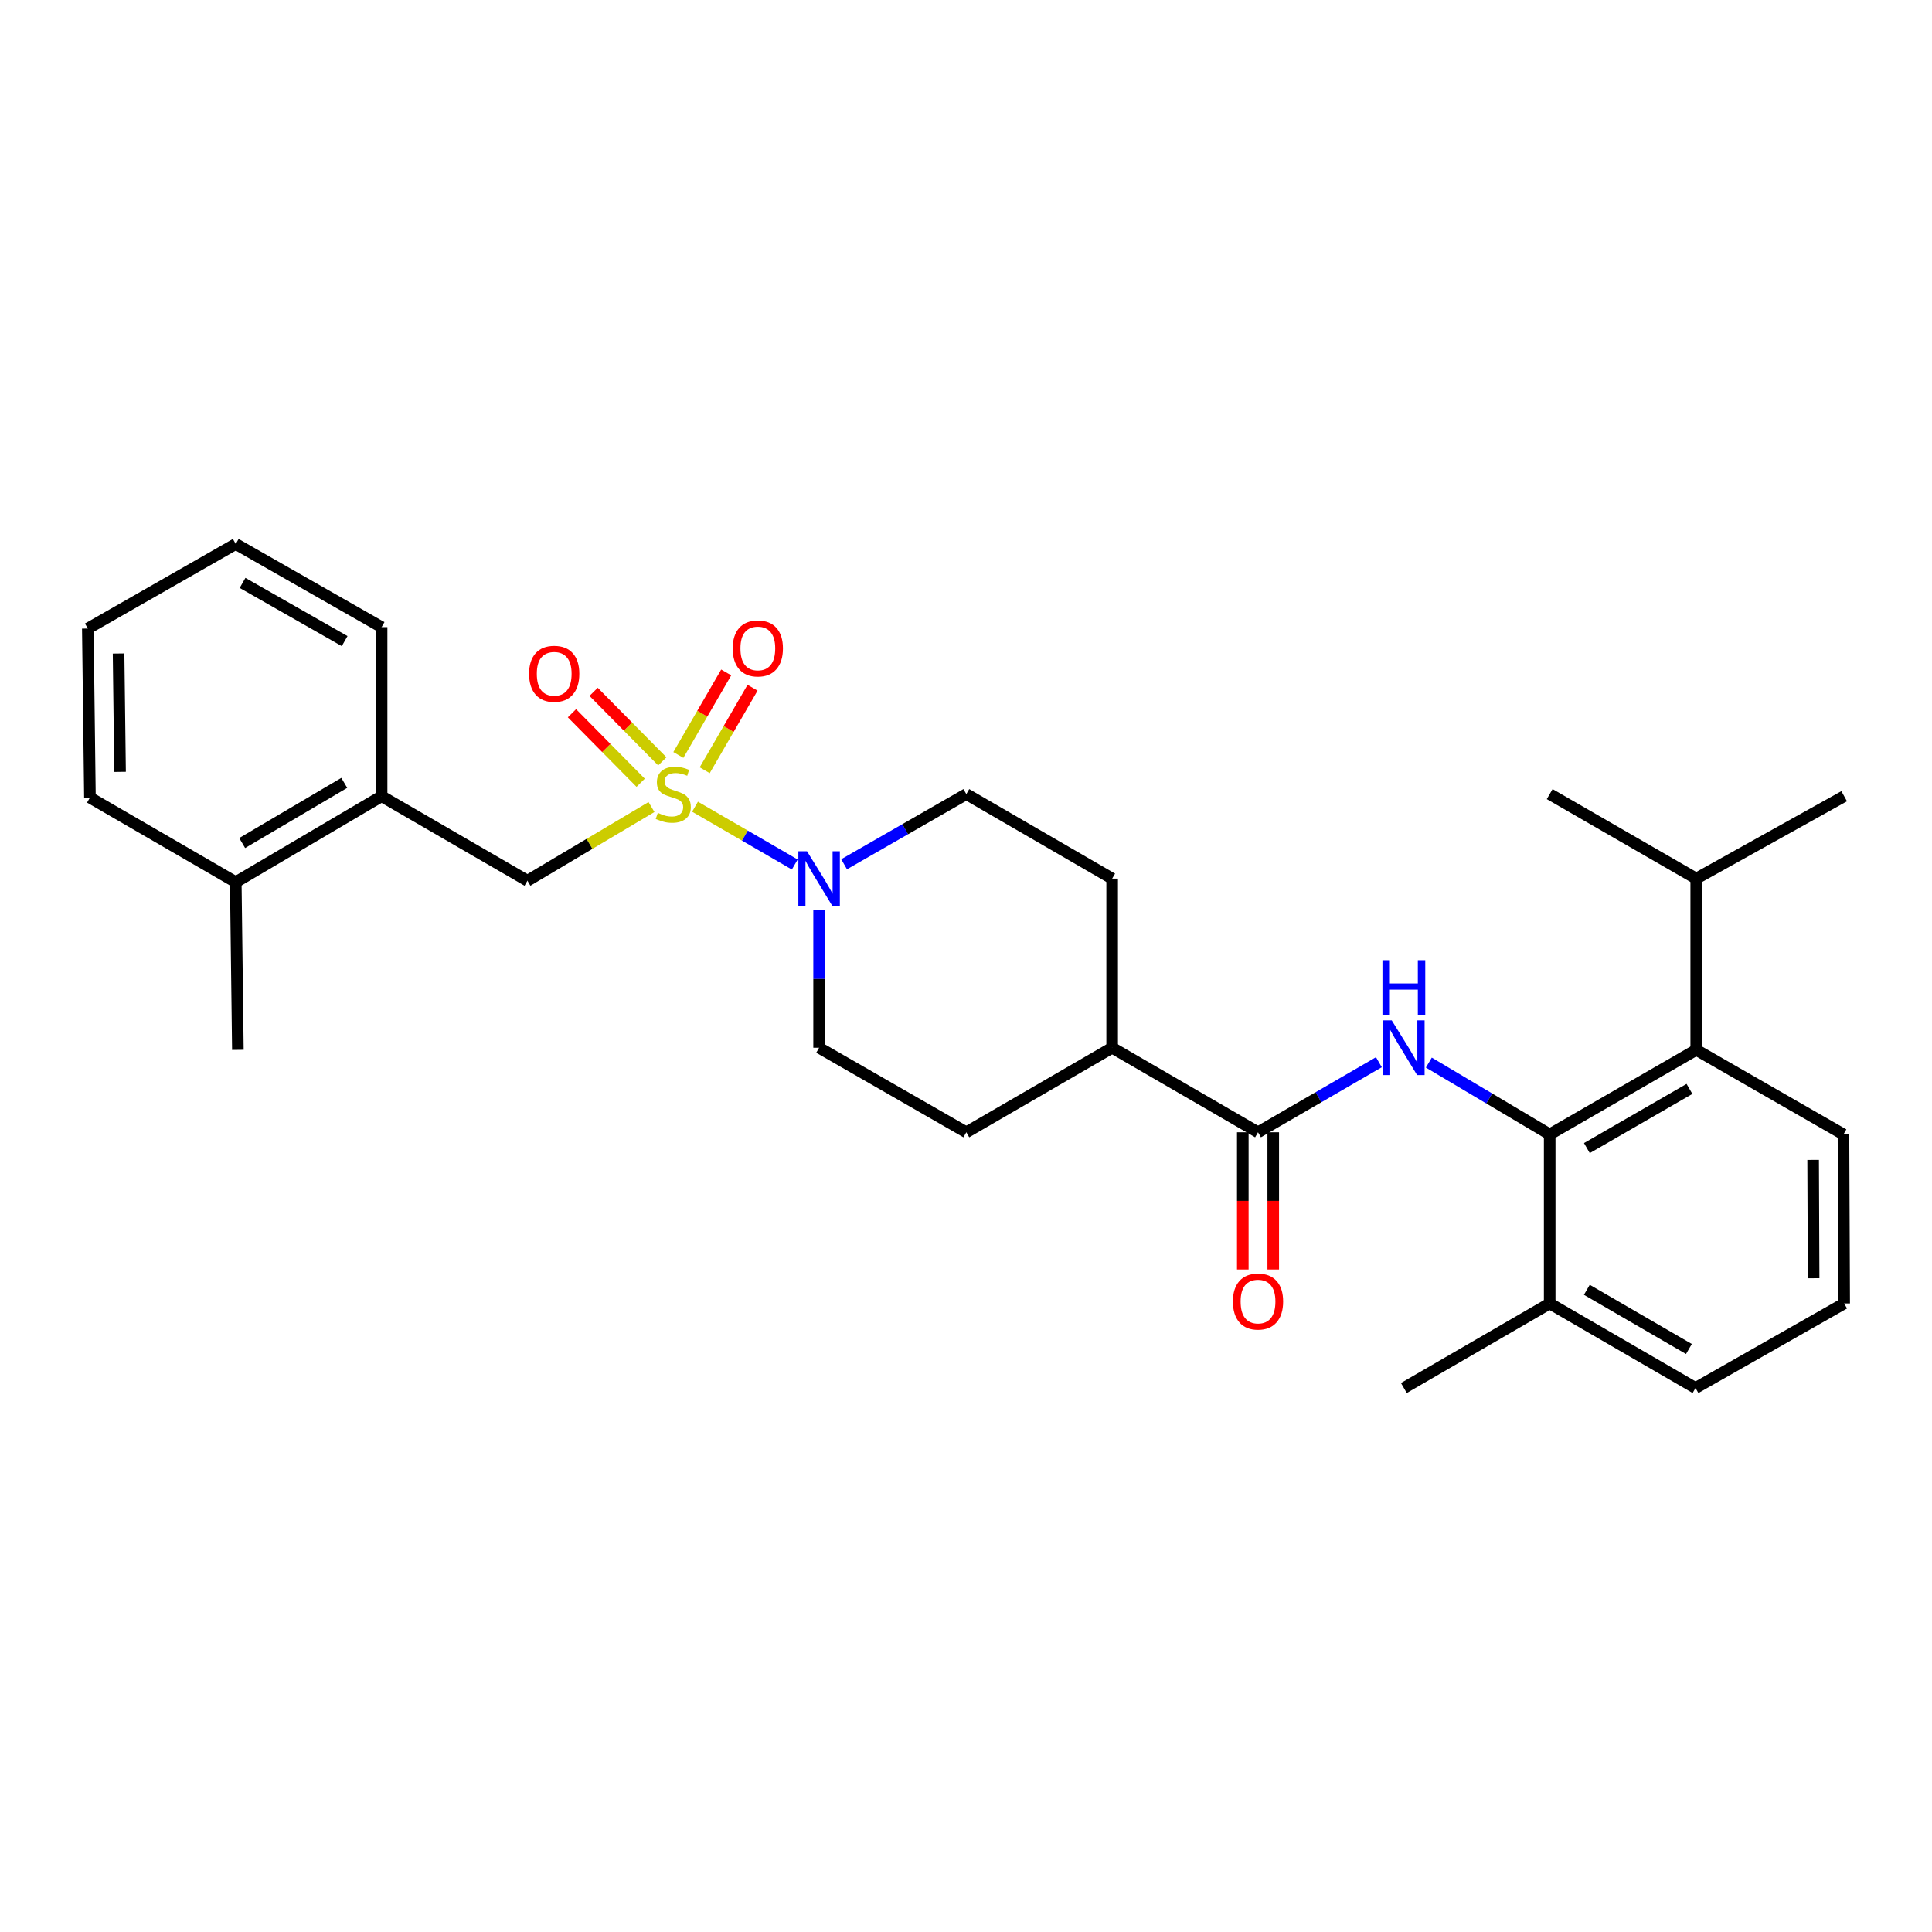 <?xml version='1.0' encoding='iso-8859-1'?>
<svg version='1.1' baseProfile='full'
              xmlns='http://www.w3.org/2000/svg'
                      xmlns:rdkit='http://www.rdkit.org/xml'
                      xmlns:xlink='http://www.w3.org/1999/xlink'
                  xml:space='preserve'
width='1000px' height='1000px' viewBox='0 0 1000 1000'>
<!-- END OF HEADER -->
<rect style='opacity:1.0;fill:#FFFFFF;stroke:none' width='1000' height='1000' x='0' y='0'> </rect>
<path class='bond-0' d='M 359.743,417.552 L 385.556,432.513' style='fill:none;fill-rule:evenodd;stroke:#CCCC00;stroke-width:6px;stroke-linecap:butt;stroke-linejoin:miter;stroke-opacity:1' />
<path class='bond-0' d='M 385.556,432.513 L 411.369,447.473' style='fill:none;fill-rule:evenodd;stroke:#0000FF;stroke-width:6px;stroke-linecap:butt;stroke-linejoin:miter;stroke-opacity:1' />
<path class='bond-4' d='M 337.207,417.724 L 305.103,436.796' style='fill:none;fill-rule:evenodd;stroke:#CCCC00;stroke-width:6px;stroke-linecap:butt;stroke-linejoin:miter;stroke-opacity:1' />
<path class='bond-4' d='M 305.103,436.796 L 272.999,455.867' style='fill:none;fill-rule:evenodd;stroke:#000000;stroke-width:6px;stroke-linecap:butt;stroke-linejoin:miter;stroke-opacity:1' />
<path class='bond-6' d='M 342.815,394.081 L 325.034,376.088' style='fill:none;fill-rule:evenodd;stroke:#CCCC00;stroke-width:6px;stroke-linecap:butt;stroke-linejoin:miter;stroke-opacity:1' />
<path class='bond-6' d='M 325.034,376.088 L 307.253,358.095' style='fill:none;fill-rule:evenodd;stroke:#FF0000;stroke-width:6px;stroke-linecap:butt;stroke-linejoin:miter;stroke-opacity:1' />
<path class='bond-6' d='M 331.606,405.158 L 313.825,387.165' style='fill:none;fill-rule:evenodd;stroke:#CCCC00;stroke-width:6px;stroke-linecap:butt;stroke-linejoin:miter;stroke-opacity:1' />
<path class='bond-6' d='M 313.825,387.165 L 296.044,369.172' style='fill:none;fill-rule:evenodd;stroke:#FF0000;stroke-width:6px;stroke-linecap:butt;stroke-linejoin:miter;stroke-opacity:1' />
<path class='bond-7' d='M 364.75,398.677 L 377.132,377.321' style='fill:none;fill-rule:evenodd;stroke:#CCCC00;stroke-width:6px;stroke-linecap:butt;stroke-linejoin:miter;stroke-opacity:1' />
<path class='bond-7' d='M 377.132,377.321 L 389.514,355.965' style='fill:none;fill-rule:evenodd;stroke:#FF0000;stroke-width:6px;stroke-linecap:butt;stroke-linejoin:miter;stroke-opacity:1' />
<path class='bond-7' d='M 351.117,390.772 L 363.499,369.416' style='fill:none;fill-rule:evenodd;stroke:#CCCC00;stroke-width:6px;stroke-linecap:butt;stroke-linejoin:miter;stroke-opacity:1' />
<path class='bond-7' d='M 363.499,369.416 L 375.881,348.061' style='fill:none;fill-rule:evenodd;stroke:#FF0000;stroke-width:6px;stroke-linecap:butt;stroke-linejoin:miter;stroke-opacity:1' />
<path class='bond-10' d='M 436.902,447.346 L 468.534,429.186' style='fill:none;fill-rule:evenodd;stroke:#0000FF;stroke-width:6px;stroke-linecap:butt;stroke-linejoin:miter;stroke-opacity:1' />
<path class='bond-10' d='M 468.534,429.186 L 500.166,411.026' style='fill:none;fill-rule:evenodd;stroke:#000000;stroke-width:6px;stroke-linecap:butt;stroke-linejoin:miter;stroke-opacity:1' />
<path class='bond-11' d='M 423.965,471.121 L 423.965,506.712' style='fill:none;fill-rule:evenodd;stroke:#0000FF;stroke-width:6px;stroke-linecap:butt;stroke-linejoin:miter;stroke-opacity:1' />
<path class='bond-11' d='M 423.965,506.712 L 423.965,542.303' style='fill:none;fill-rule:evenodd;stroke:#000000;stroke-width:6px;stroke-linecap:butt;stroke-linejoin:miter;stroke-opacity:1' />
<path class='bond-1' d='M 713.712,549.795 L 682.431,567.931' style='fill:none;fill-rule:evenodd;stroke:#0000FF;stroke-width:6px;stroke-linecap:butt;stroke-linejoin:miter;stroke-opacity:1' />
<path class='bond-1' d='M 682.431,567.931 L 651.15,586.068' style='fill:none;fill-rule:evenodd;stroke:#000000;stroke-width:6px;stroke-linecap:butt;stroke-linejoin:miter;stroke-opacity:1' />
<path class='bond-2' d='M 739.569,549.99 L 770.843,568.576' style='fill:none;fill-rule:evenodd;stroke:#0000FF;stroke-width:6px;stroke-linecap:butt;stroke-linejoin:miter;stroke-opacity:1' />
<path class='bond-2' d='M 770.843,568.576 L 802.117,587.162' style='fill:none;fill-rule:evenodd;stroke:#000000;stroke-width:6px;stroke-linecap:butt;stroke-linejoin:miter;stroke-opacity:1' />
<path class='bond-5' d='M 802.117,587.162 L 877.968,543.397' style='fill:none;fill-rule:evenodd;stroke:#000000;stroke-width:6px;stroke-linecap:butt;stroke-linejoin:miter;stroke-opacity:1' />
<path class='bond-5' d='M 821.37,594.247 L 874.466,563.611' style='fill:none;fill-rule:evenodd;stroke:#000000;stroke-width:6px;stroke-linecap:butt;stroke-linejoin:miter;stroke-opacity:1' />
<path class='bond-13' d='M 802.117,587.162 L 802.117,674.674' style='fill:none;fill-rule:evenodd;stroke:#000000;stroke-width:6px;stroke-linecap:butt;stroke-linejoin:miter;stroke-opacity:1' />
<path class='bond-3' d='M 651.15,586.068 L 575.65,542.303' style='fill:none;fill-rule:evenodd;stroke:#000000;stroke-width:6px;stroke-linecap:butt;stroke-linejoin:miter;stroke-opacity:1' />
<path class='bond-12' d='M 643.271,586.068 L 643.271,621.578' style='fill:none;fill-rule:evenodd;stroke:#000000;stroke-width:6px;stroke-linecap:butt;stroke-linejoin:miter;stroke-opacity:1' />
<path class='bond-12' d='M 643.271,621.578 L 643.271,657.089' style='fill:none;fill-rule:evenodd;stroke:#FF0000;stroke-width:6px;stroke-linecap:butt;stroke-linejoin:miter;stroke-opacity:1' />
<path class='bond-12' d='M 659.03,586.068 L 659.03,621.578' style='fill:none;fill-rule:evenodd;stroke:#000000;stroke-width:6px;stroke-linecap:butt;stroke-linejoin:miter;stroke-opacity:1' />
<path class='bond-12' d='M 659.03,621.578 L 659.03,657.089' style='fill:none;fill-rule:evenodd;stroke:#FF0000;stroke-width:6px;stroke-linecap:butt;stroke-linejoin:miter;stroke-opacity:1' />
<path class='bond-8' d='M 272.999,455.867 L 197.515,412.12' style='fill:none;fill-rule:evenodd;stroke:#000000;stroke-width:6px;stroke-linecap:butt;stroke-linejoin:miter;stroke-opacity:1' />
<path class='bond-17' d='M 877.968,543.397 L 877.968,454.773' style='fill:none;fill-rule:evenodd;stroke:#000000;stroke-width:6px;stroke-linecap:butt;stroke-linejoin:miter;stroke-opacity:1' />
<path class='bond-18' d='M 877.968,543.397 L 954.178,587.162' style='fill:none;fill-rule:evenodd;stroke:#000000;stroke-width:6px;stroke-linecap:butt;stroke-linejoin:miter;stroke-opacity:1' />
<path class='bond-14' d='M 197.515,412.12 L 122.032,456.603' style='fill:none;fill-rule:evenodd;stroke:#000000;stroke-width:6px;stroke-linecap:butt;stroke-linejoin:miter;stroke-opacity:1' />
<path class='bond-14' d='M 178.192,405.216 L 125.354,436.354' style='fill:none;fill-rule:evenodd;stroke:#000000;stroke-width:6px;stroke-linecap:butt;stroke-linejoin:miter;stroke-opacity:1' />
<path class='bond-20' d='M 197.515,412.12 L 197.515,324.599' style='fill:none;fill-rule:evenodd;stroke:#000000;stroke-width:6px;stroke-linecap:butt;stroke-linejoin:miter;stroke-opacity:1' />
<path class='bond-9' d='M 575.65,542.303 L 500.166,586.068' style='fill:none;fill-rule:evenodd;stroke:#000000;stroke-width:6px;stroke-linecap:butt;stroke-linejoin:miter;stroke-opacity:1' />
<path class='bond-29' d='M 575.65,542.303 L 575.65,454.773' style='fill:none;fill-rule:evenodd;stroke:#000000;stroke-width:6px;stroke-linecap:butt;stroke-linejoin:miter;stroke-opacity:1' />
<path class='bond-15' d='M 500.166,411.026 L 575.65,454.773' style='fill:none;fill-rule:evenodd;stroke:#000000;stroke-width:6px;stroke-linecap:butt;stroke-linejoin:miter;stroke-opacity:1' />
<path class='bond-16' d='M 423.965,542.303 L 500.166,586.068' style='fill:none;fill-rule:evenodd;stroke:#000000;stroke-width:6px;stroke-linecap:butt;stroke-linejoin:miter;stroke-opacity:1' />
<path class='bond-21' d='M 802.117,674.674 L 877.6,718.439' style='fill:none;fill-rule:evenodd;stroke:#000000;stroke-width:6px;stroke-linecap:butt;stroke-linejoin:miter;stroke-opacity:1' />
<path class='bond-21' d='M 821.344,667.606 L 874.182,698.242' style='fill:none;fill-rule:evenodd;stroke:#000000;stroke-width:6px;stroke-linecap:butt;stroke-linejoin:miter;stroke-opacity:1' />
<path class='bond-22' d='M 802.117,674.674 L 726.634,718.439' style='fill:none;fill-rule:evenodd;stroke:#000000;stroke-width:6px;stroke-linecap:butt;stroke-linejoin:miter;stroke-opacity:1' />
<path class='bond-23' d='M 122.032,456.603 L 123.126,543.397' style='fill:none;fill-rule:evenodd;stroke:#000000;stroke-width:6px;stroke-linecap:butt;stroke-linejoin:miter;stroke-opacity:1' />
<path class='bond-24' d='M 122.032,456.603 L 46.549,412.838' style='fill:none;fill-rule:evenodd;stroke:#000000;stroke-width:6px;stroke-linecap:butt;stroke-linejoin:miter;stroke-opacity:1' />
<path class='bond-25' d='M 877.968,454.773 L 954.545,412.12' style='fill:none;fill-rule:evenodd;stroke:#000000;stroke-width:6px;stroke-linecap:butt;stroke-linejoin:miter;stroke-opacity:1' />
<path class='bond-26' d='M 877.968,454.773 L 802.117,411.026' style='fill:none;fill-rule:evenodd;stroke:#000000;stroke-width:6px;stroke-linecap:butt;stroke-linejoin:miter;stroke-opacity:1' />
<path class='bond-31' d='M 954.178,587.162 L 954.545,674.674' style='fill:none;fill-rule:evenodd;stroke:#000000;stroke-width:6px;stroke-linecap:butt;stroke-linejoin:miter;stroke-opacity:1' />
<path class='bond-31' d='M 938.475,600.355 L 938.732,661.614' style='fill:none;fill-rule:evenodd;stroke:#000000;stroke-width:6px;stroke-linecap:butt;stroke-linejoin:miter;stroke-opacity:1' />
<path class='bond-19' d='M 954.545,674.674 L 877.6,718.439' style='fill:none;fill-rule:evenodd;stroke:#000000;stroke-width:6px;stroke-linecap:butt;stroke-linejoin:miter;stroke-opacity:1' />
<path class='bond-27' d='M 197.515,324.599 L 122.032,281.561' style='fill:none;fill-rule:evenodd;stroke:#000000;stroke-width:6px;stroke-linecap:butt;stroke-linejoin:miter;stroke-opacity:1' />
<path class='bond-27' d='M 178.388,331.833 L 125.549,301.706' style='fill:none;fill-rule:evenodd;stroke:#000000;stroke-width:6px;stroke-linecap:butt;stroke-linejoin:miter;stroke-opacity:1' />
<path class='bond-30' d='M 46.549,412.838 L 45.455,325.326' style='fill:none;fill-rule:evenodd;stroke:#000000;stroke-width:6px;stroke-linecap:butt;stroke-linejoin:miter;stroke-opacity:1' />
<path class='bond-30' d='M 62.142,399.514 L 61.376,338.255' style='fill:none;fill-rule:evenodd;stroke:#000000;stroke-width:6px;stroke-linecap:butt;stroke-linejoin:miter;stroke-opacity:1' />
<path class='bond-28' d='M 122.032,281.561 L 45.455,325.326' style='fill:none;fill-rule:evenodd;stroke:#000000;stroke-width:6px;stroke-linecap:butt;stroke-linejoin:miter;stroke-opacity:1' />
<path  class='atom-0' d='M 340.482 420.746
Q 340.802 420.866, 342.122 421.426
Q 343.442 421.986, 344.882 422.346
Q 346.362 422.666, 347.802 422.666
Q 350.482 422.666, 352.042 421.386
Q 353.602 420.066, 353.602 417.786
Q 353.602 416.226, 352.802 415.266
Q 352.042 414.306, 350.842 413.786
Q 349.642 413.266, 347.642 412.666
Q 345.122 411.906, 343.602 411.186
Q 342.122 410.466, 341.042 408.946
Q 340.002 407.426, 340.002 404.866
Q 340.002 401.306, 342.402 399.106
Q 344.842 396.906, 349.642 396.906
Q 352.922 396.906, 356.642 398.466
L 355.722 401.546
Q 352.322 400.146, 349.762 400.146
Q 347.002 400.146, 345.482 401.306
Q 343.962 402.426, 344.002 404.386
Q 344.002 405.906, 344.762 406.826
Q 345.562 407.746, 346.682 408.266
Q 347.842 408.786, 349.762 409.386
Q 352.322 410.186, 353.842 410.986
Q 355.362 411.786, 356.442 413.426
Q 357.562 415.026, 357.562 417.786
Q 357.562 421.706, 354.922 423.826
Q 352.322 425.906, 347.962 425.906
Q 345.442 425.906, 343.522 425.346
Q 341.642 424.826, 339.402 423.906
L 340.482 420.746
' fill='#CCCC00'/>
<path  class='atom-1' d='M 417.705 440.613
L 426.985 455.613
Q 427.905 457.093, 429.385 459.773
Q 430.865 462.453, 430.945 462.613
L 430.945 440.613
L 434.705 440.613
L 434.705 468.933
L 430.825 468.933
L 420.865 452.533
Q 419.705 450.613, 418.465 448.413
Q 417.265 446.213, 416.905 445.533
L 416.905 468.933
L 413.225 468.933
L 413.225 440.613
L 417.705 440.613
' fill='#0000FF'/>
<path  class='atom-2' d='M 720.374 528.143
L 729.654 543.143
Q 730.574 544.623, 732.054 547.303
Q 733.534 549.983, 733.614 550.143
L 733.614 528.143
L 737.374 528.143
L 737.374 556.463
L 733.494 556.463
L 723.534 540.063
Q 722.374 538.143, 721.134 535.943
Q 719.934 533.743, 719.574 533.063
L 719.574 556.463
L 715.894 556.463
L 715.894 528.143
L 720.374 528.143
' fill='#0000FF'/>
<path  class='atom-2' d='M 715.554 496.991
L 719.394 496.991
L 719.394 509.031
L 733.874 509.031
L 733.874 496.991
L 737.714 496.991
L 737.714 525.311
L 733.874 525.311
L 733.874 512.231
L 719.394 512.231
L 719.394 525.311
L 715.554 525.311
L 715.554 496.991
' fill='#0000FF'/>
<path  class='atom-7' d='M 273.857 348.746
Q 273.857 341.946, 277.217 338.146
Q 280.577 334.346, 286.857 334.346
Q 293.137 334.346, 296.497 338.146
Q 299.857 341.946, 299.857 348.746
Q 299.857 355.626, 296.457 359.546
Q 293.057 363.426, 286.857 363.426
Q 280.617 363.426, 277.217 359.546
Q 273.857 355.666, 273.857 348.746
M 286.857 360.226
Q 291.177 360.226, 293.497 357.346
Q 295.857 354.426, 295.857 348.746
Q 295.857 343.186, 293.497 340.386
Q 291.177 337.546, 286.857 337.546
Q 282.537 337.546, 280.177 340.346
Q 277.857 343.146, 277.857 348.746
Q 277.857 354.466, 280.177 357.346
Q 282.537 360.226, 286.857 360.226
' fill='#FF0000'/>
<path  class='atom-8' d='M 379.247 335.622
Q 379.247 328.822, 382.607 325.022
Q 385.967 321.222, 392.247 321.222
Q 398.527 321.222, 401.887 325.022
Q 405.247 328.822, 405.247 335.622
Q 405.247 342.502, 401.847 346.422
Q 398.447 350.302, 392.247 350.302
Q 386.007 350.302, 382.607 346.422
Q 379.247 342.542, 379.247 335.622
M 392.247 347.102
Q 396.567 347.102, 398.887 344.222
Q 401.247 341.302, 401.247 335.622
Q 401.247 330.062, 398.887 327.262
Q 396.567 324.422, 392.247 324.422
Q 387.927 324.422, 385.567 327.222
Q 383.247 330.022, 383.247 335.622
Q 383.247 341.342, 385.567 344.222
Q 387.927 347.102, 392.247 347.102
' fill='#FF0000'/>
<path  class='atom-13' d='M 638.15 673.677
Q 638.15 666.877, 641.51 663.077
Q 644.87 659.277, 651.15 659.277
Q 657.43 659.277, 660.79 663.077
Q 664.15 666.877, 664.15 673.677
Q 664.15 680.557, 660.75 684.477
Q 657.35 688.357, 651.15 688.357
Q 644.91 688.357, 641.51 684.477
Q 638.15 680.597, 638.15 673.677
M 651.15 685.157
Q 655.47 685.157, 657.79 682.277
Q 660.15 679.357, 660.15 673.677
Q 660.15 668.117, 657.79 665.317
Q 655.47 662.477, 651.15 662.477
Q 646.83 662.477, 644.47 665.277
Q 642.15 668.077, 642.15 673.677
Q 642.15 679.397, 644.47 682.277
Q 646.83 685.157, 651.15 685.157
' fill='#FF0000'/>
</svg>
